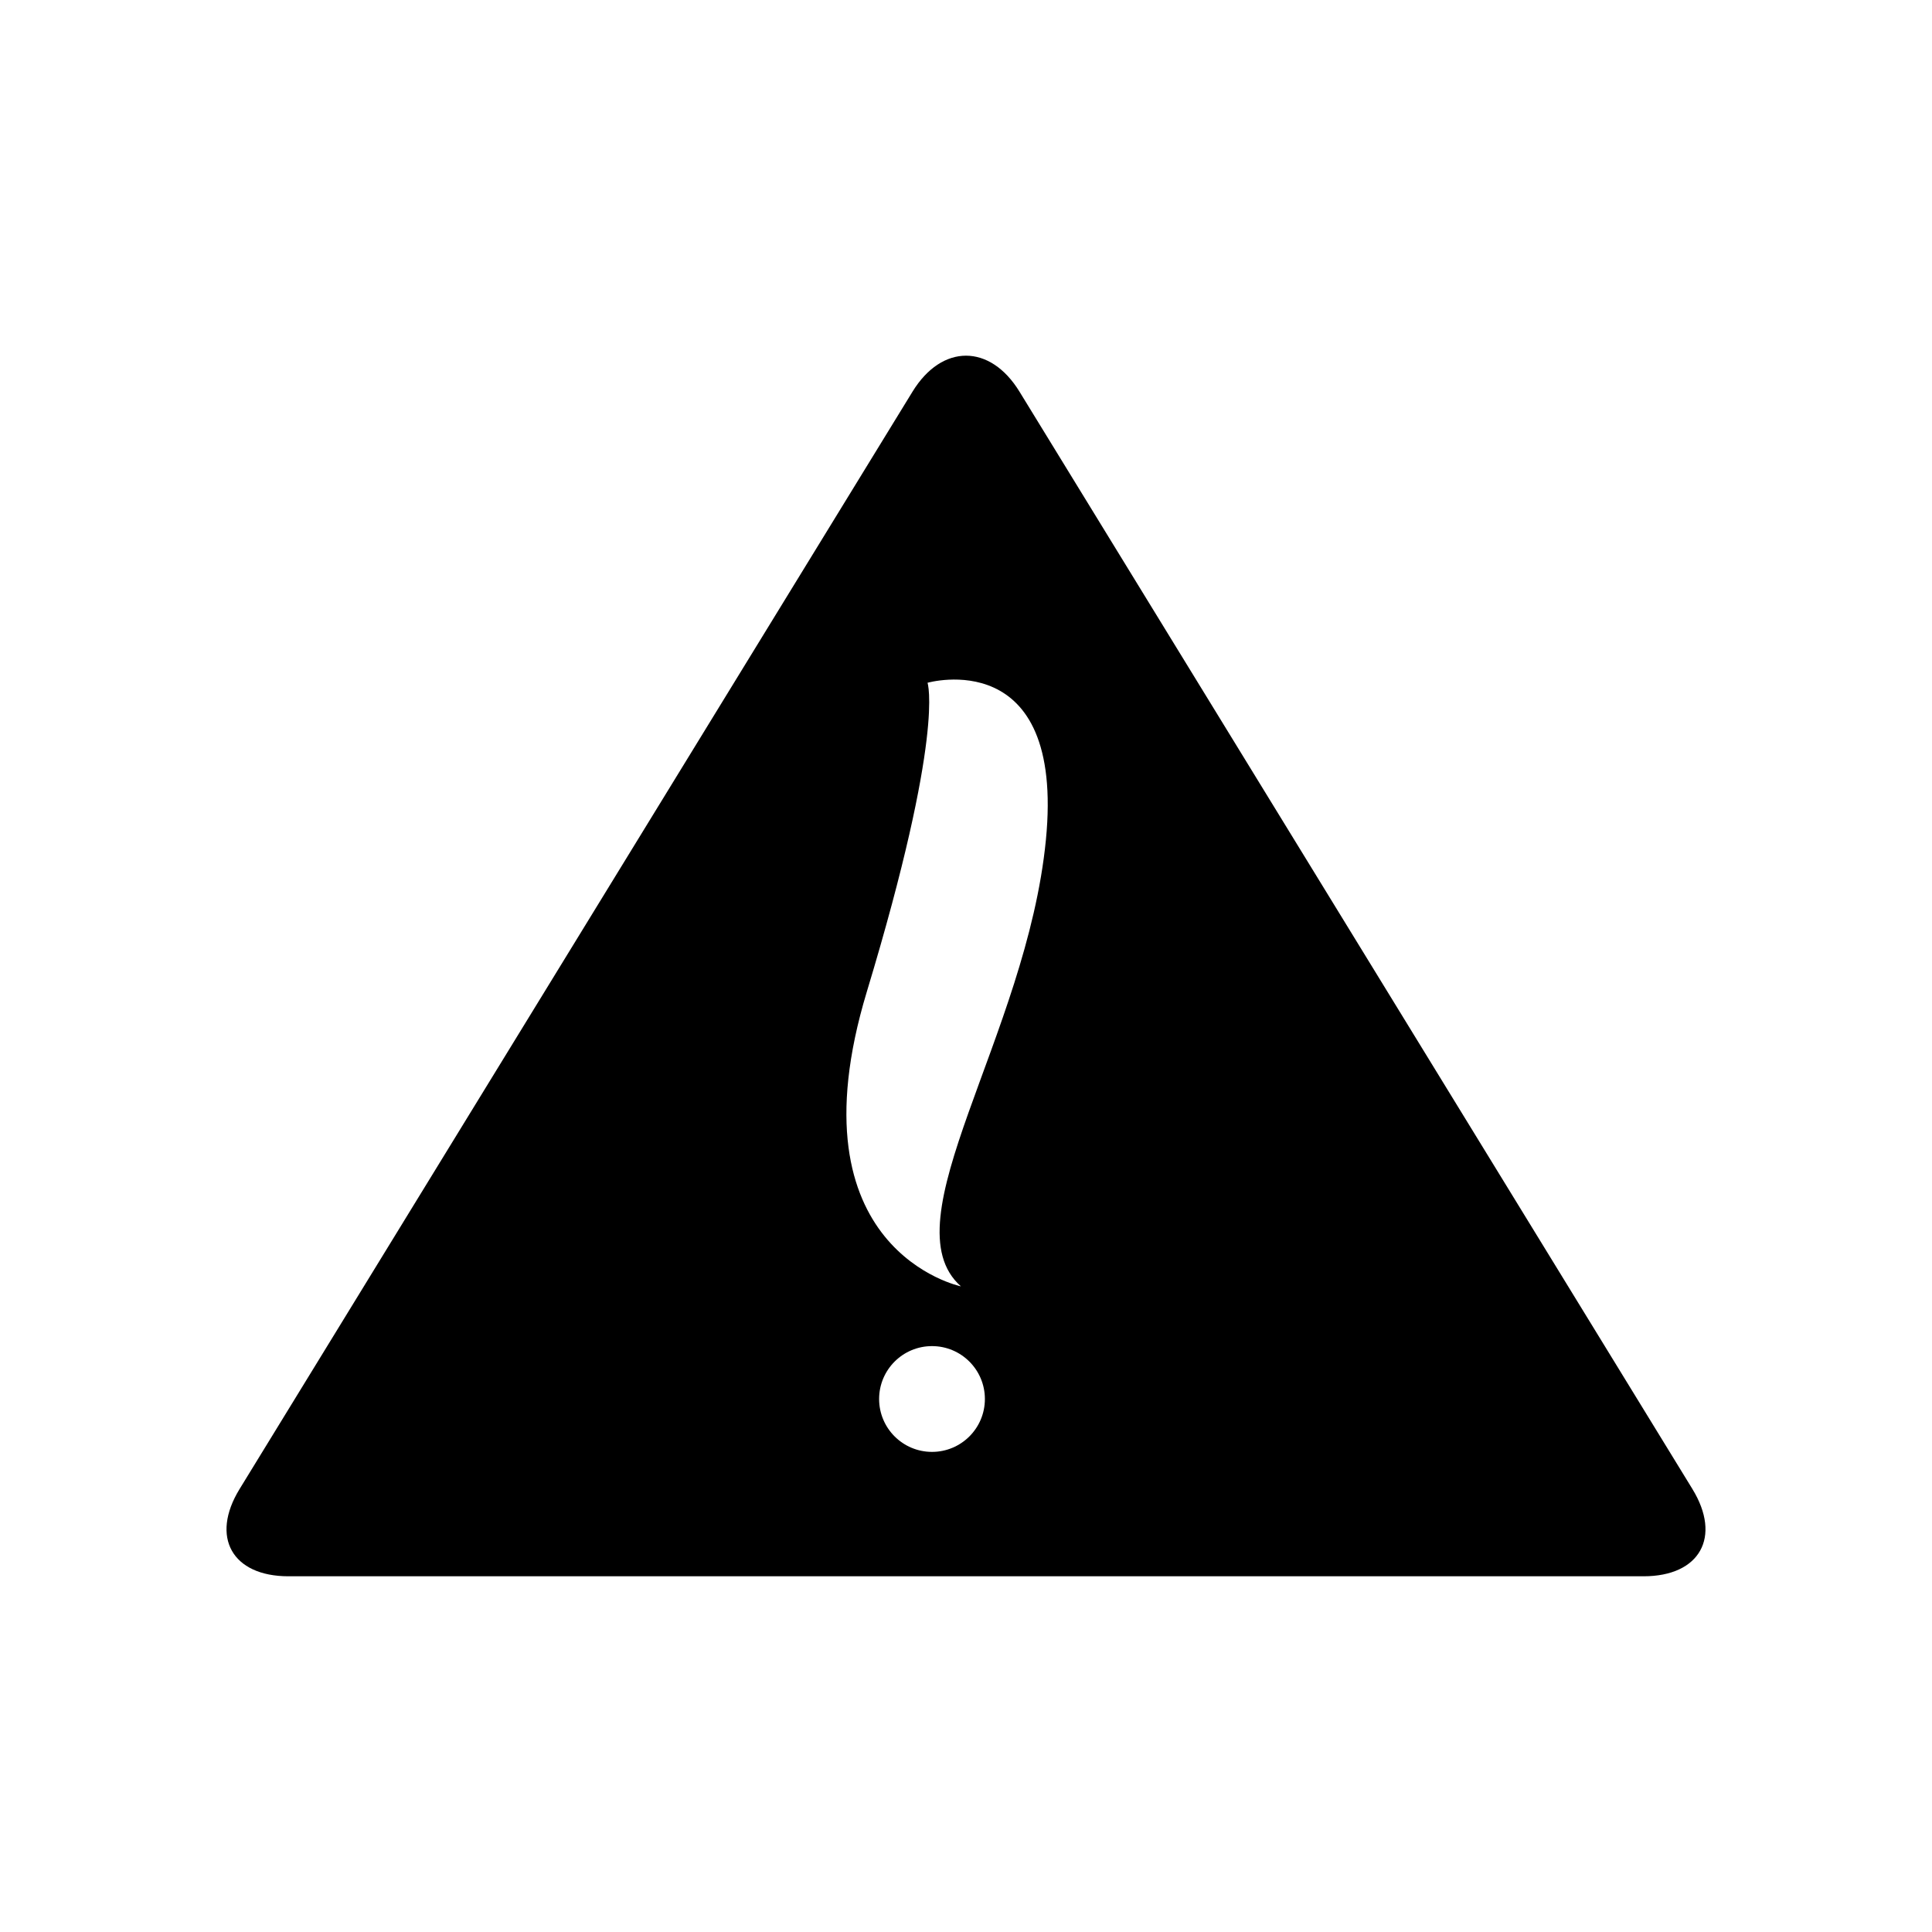 <?xml version="1.0" encoding="UTF-8"?>
<!-- Uploaded to: SVG Repo, www.svgrepo.com, Generator: SVG Repo Mixer Tools -->
<svg fill="#000000" width="800px" height="800px" version="1.1" viewBox="144 144 512 512" xmlns="http://www.w3.org/2000/svg">
 <path d="m592.51 538.61-178.33-290.81c-7.797-12.719-20.559-12.719-28.359 0l-178.33 290.81c-7.801 12.719-1.973 23.121 12.945 23.121h359.13c14.918 0 20.742-10.406 12.941-23.121zm-201.52-9.844c-7.738 0-14.016-6.273-14.016-14.016 0-7.742 6.273-14.016 14.016-14.016 7.742 0 14.016 6.273 14.016 14.016 0 7.742-6.273 14.016-14.016 14.016zm30.18-162.15c-5.113 52.09-42.039 101.05-22.516 118.28 0 0-45.695-9.445-24.945-78.051 20.75-68.605 16.094-81.902 16.094-81.902s36.48-10.418 31.367 41.672z"/>
</svg>